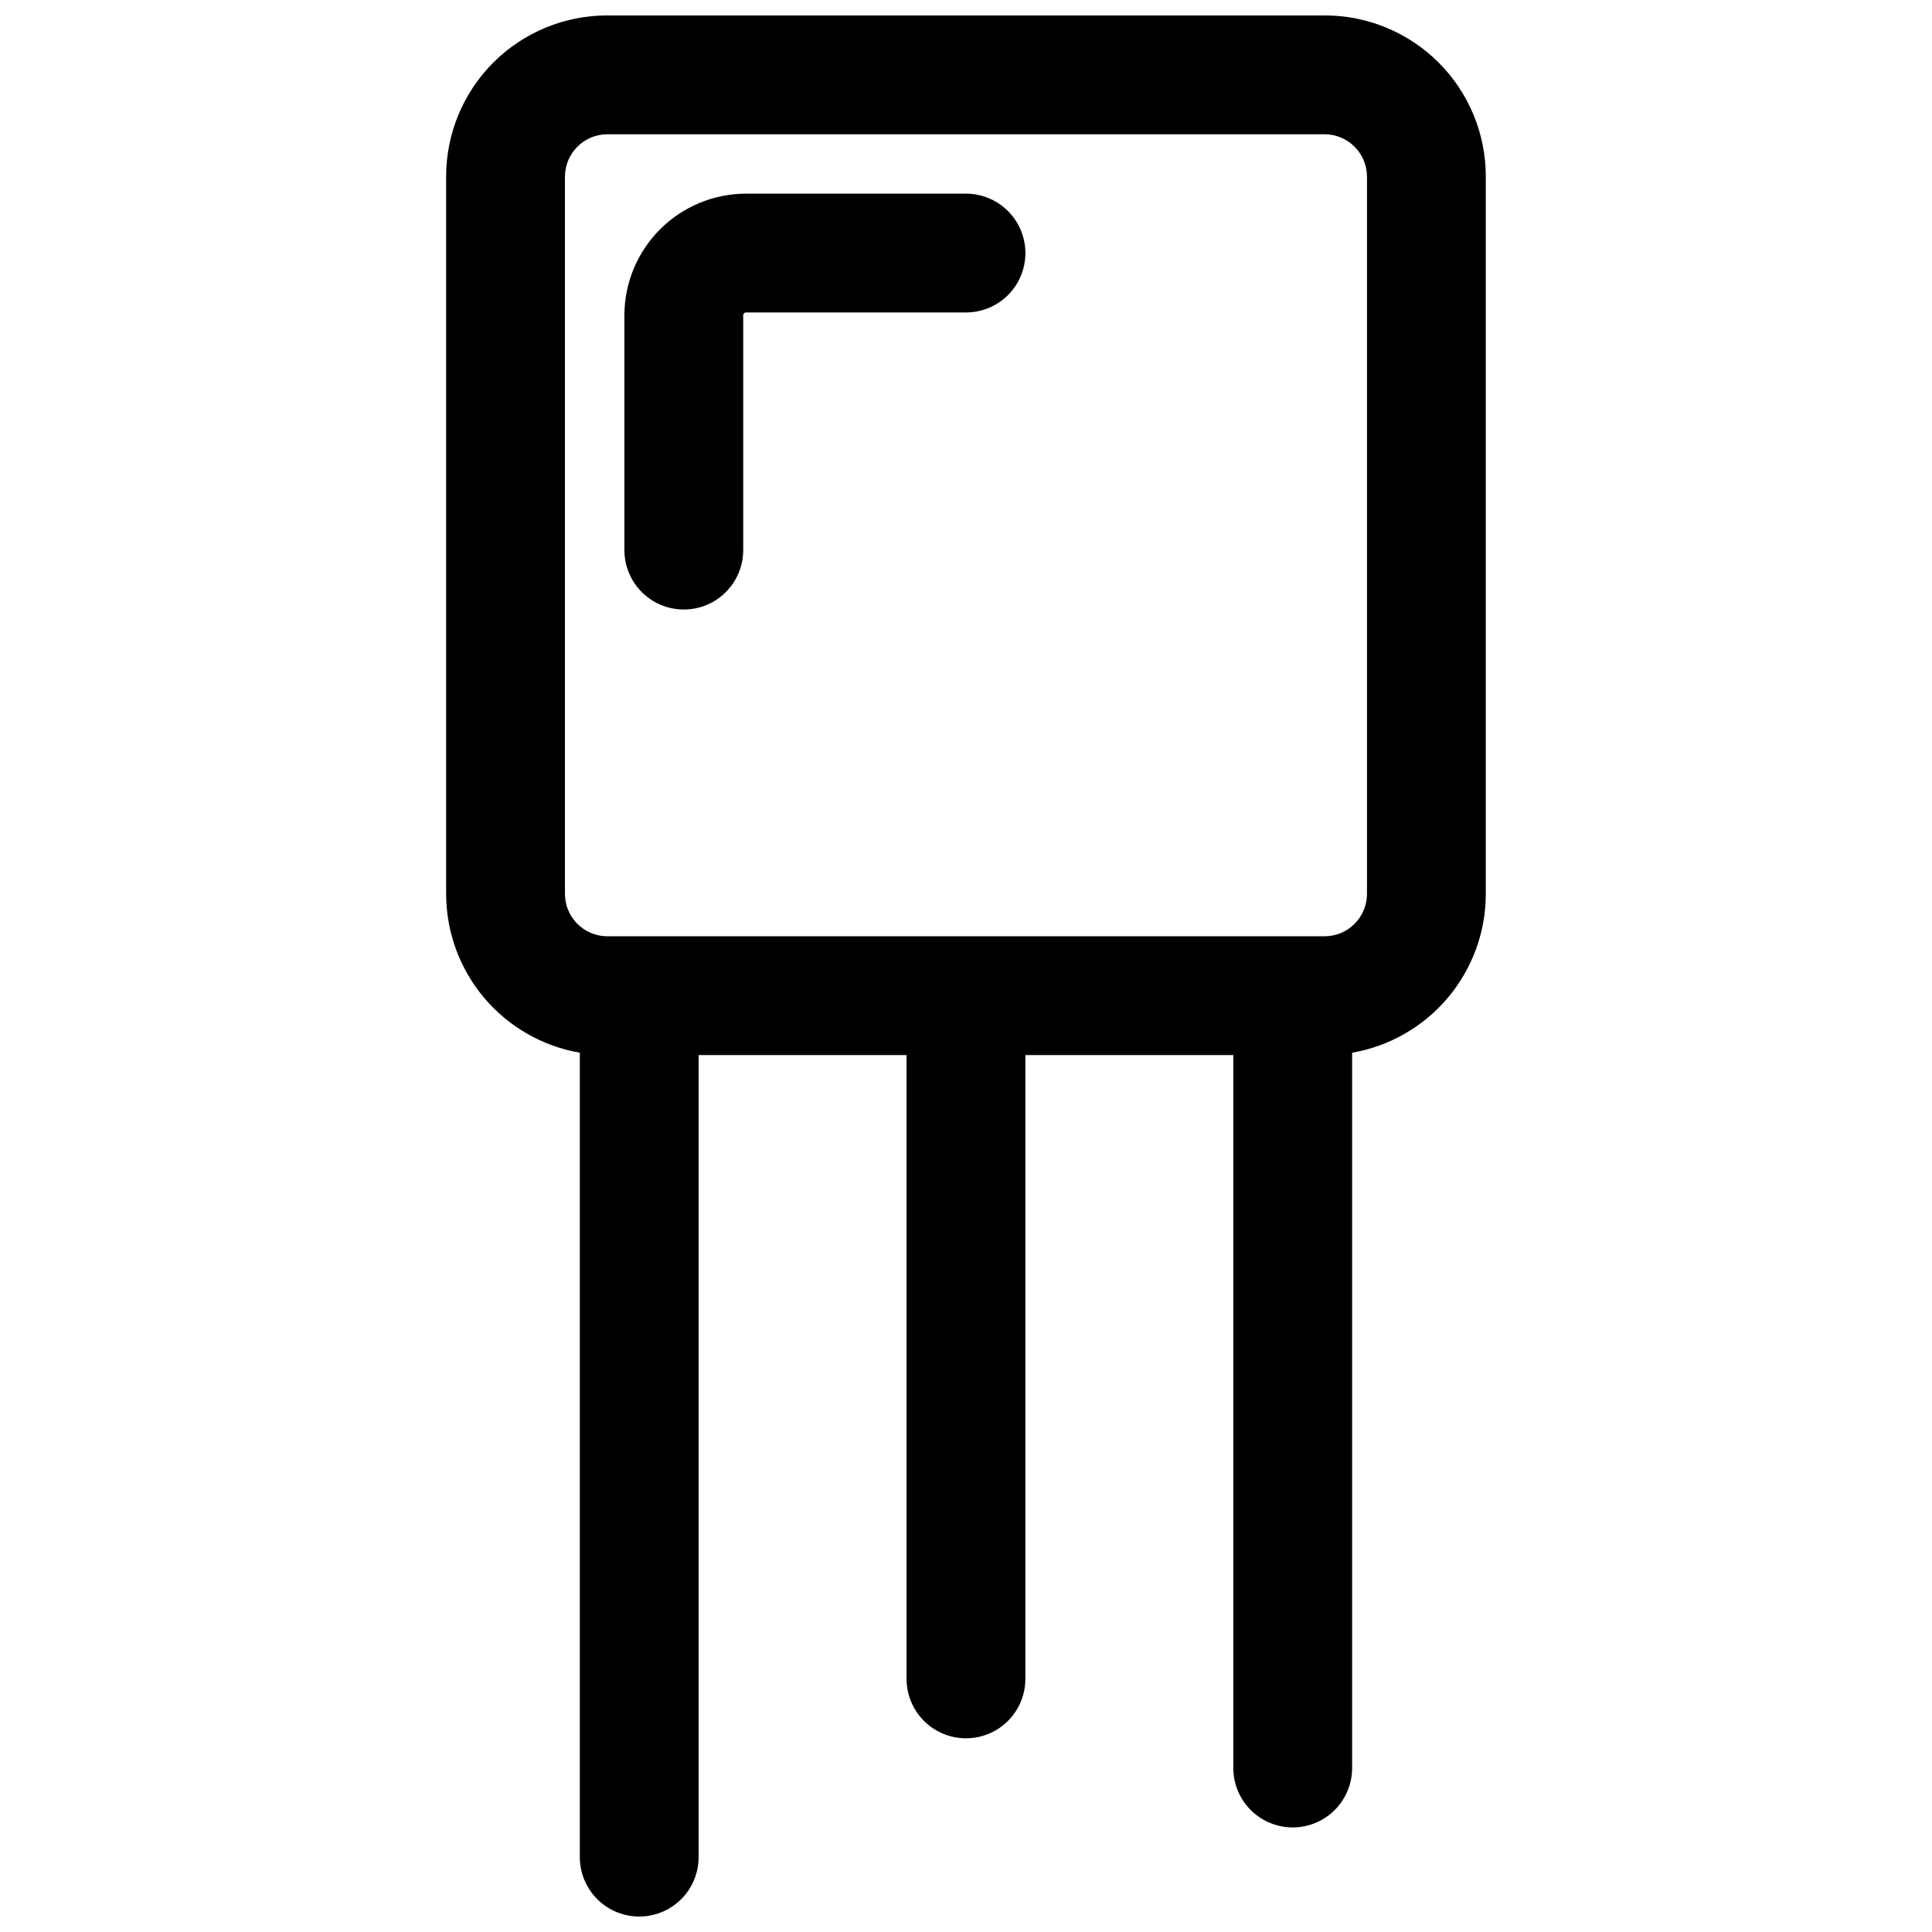 <?xml version="1.0" encoding="UTF-8"?>
<!-- Uploaded to: ICON Repo, www.iconrepo.com, Generator: ICON Repo Mixer Tools -->
<svg width="800px" height="800px" version="1.1" viewBox="144 144 512 512" xmlns="http://www.w3.org/2000/svg">
 <defs>
  <clipPath id="a">
   <path d="m262 148.09h276v503.81h-276z"/>
  </clipPath>
 </defs>
 <g clip-path="url(#a)">
  <path d="m495.09 148.09h-190.19c-11.316 0-22.172 4.496-30.172 12.496-8 8.004-12.496 18.855-12.496 30.172v190.19c0.02 10.055 3.578 19.777 10.059 27.469 6.477 7.688 15.461 12.844 25.367 14.566v213.18c0 5.625 3 10.82 7.871 13.633s10.871 2.812 15.742 0 7.871-8.008 7.871-13.633v-212.55h55.105v165.31c0 5.625 3 10.824 7.871 13.637s10.875 2.812 15.746 0 7.871-8.012 7.871-13.637v-165.31h55.105v188.93c0 5.625 3 10.824 7.871 13.637s10.871 2.812 15.742 0c4.875-2.812 7.875-8.012 7.875-13.637v-189.56c9.906-1.723 18.887-6.879 25.363-14.566 6.481-7.691 10.043-17.414 10.059-27.469v-190.19c0-11.316-4.492-22.168-12.496-30.172-8-8-18.852-12.496-30.168-12.496zm11.176 232.86c-0.043 6.156-5.019 11.133-11.176 11.176h-190.19c-6.156-0.043-11.137-5.019-11.18-11.176v-190.19c0.043-6.156 5.023-11.137 11.18-11.18h190.19c6.156 0.043 11.133 5.023 11.176 11.18z"/>
 </g>
 <path d="m400 195.32h-58.332c-8.535 0.023-16.711 3.422-22.746 9.453-6.031 6.035-9.43 14.211-9.453 22.746v62.266c0 5.625 3.004 10.824 7.875 13.637s10.871 2.812 15.742 0c4.871-2.812 7.871-8.012 7.871-13.637v-62.266c0-0.391 0.32-0.711 0.711-0.711h58.332c5.625 0 10.82-3 13.633-7.871s2.812-10.871 0-15.742c-2.812-4.871-8.008-7.875-13.633-7.875z"/>
</svg>